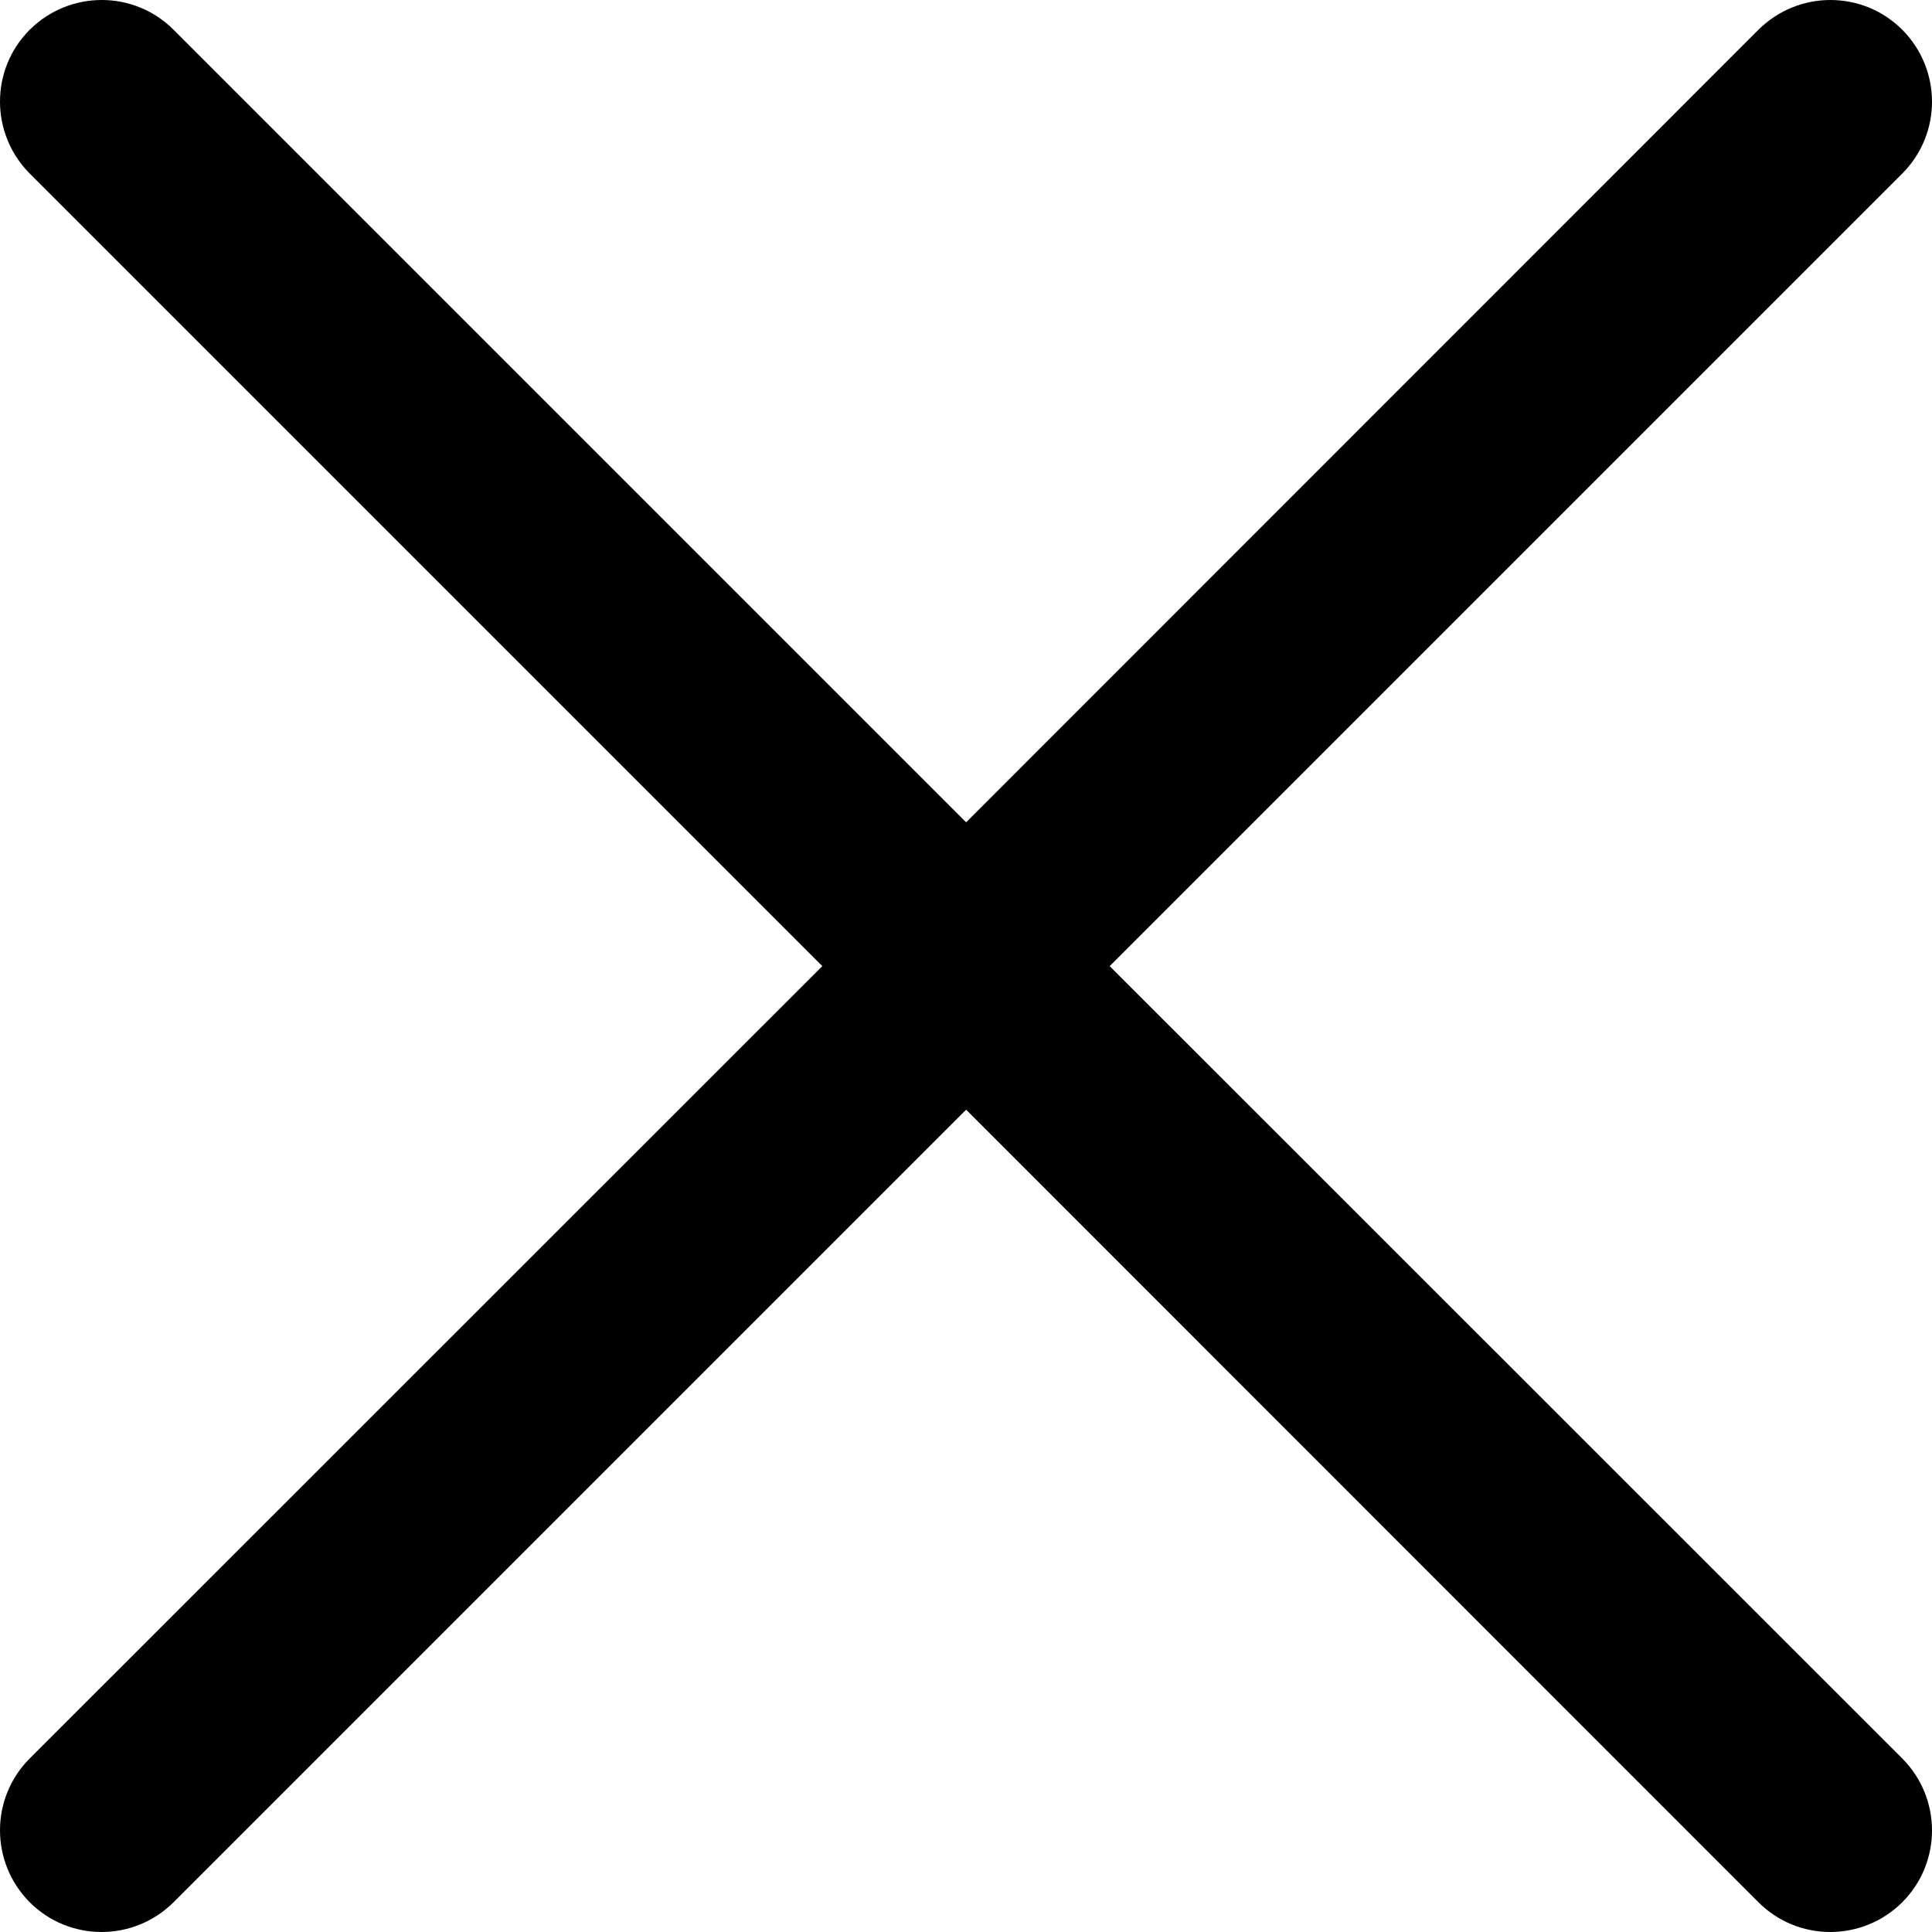 <svg width="100" height="100" viewBox="0 0 100 100" fill="none" xmlns="http://www.w3.org/2000/svg">
<g clip-path="url(#clip0_1362_6949)">
<path d="M57.438 50.007L98.461 8.983C100.513 6.931 100.513 3.604 98.461 1.539C96.409 -0.513 93.082 -0.513 91.017 1.539L50.007 42.562L8.983 1.539C6.931 -0.513 3.604 -0.513 1.539 1.539C-0.513 3.591 -0.513 6.918 1.539 8.983L42.562 50.007L1.539 91.017C-0.513 93.069 -0.513 96.396 1.539 98.461C3.591 100.513 6.918 100.513 8.983 98.461L50.007 57.438L91.017 98.461C93.069 100.513 96.396 100.513 98.461 98.461C100.513 96.409 100.513 93.082 98.461 91.017L57.438 50.007Z" fill="black"/>
</g>
<defs>
<clipPath id="clip0_1362_6949">
<rect width="100" height="100" fill="white"/>
</clipPath>
</defs>
</svg>
